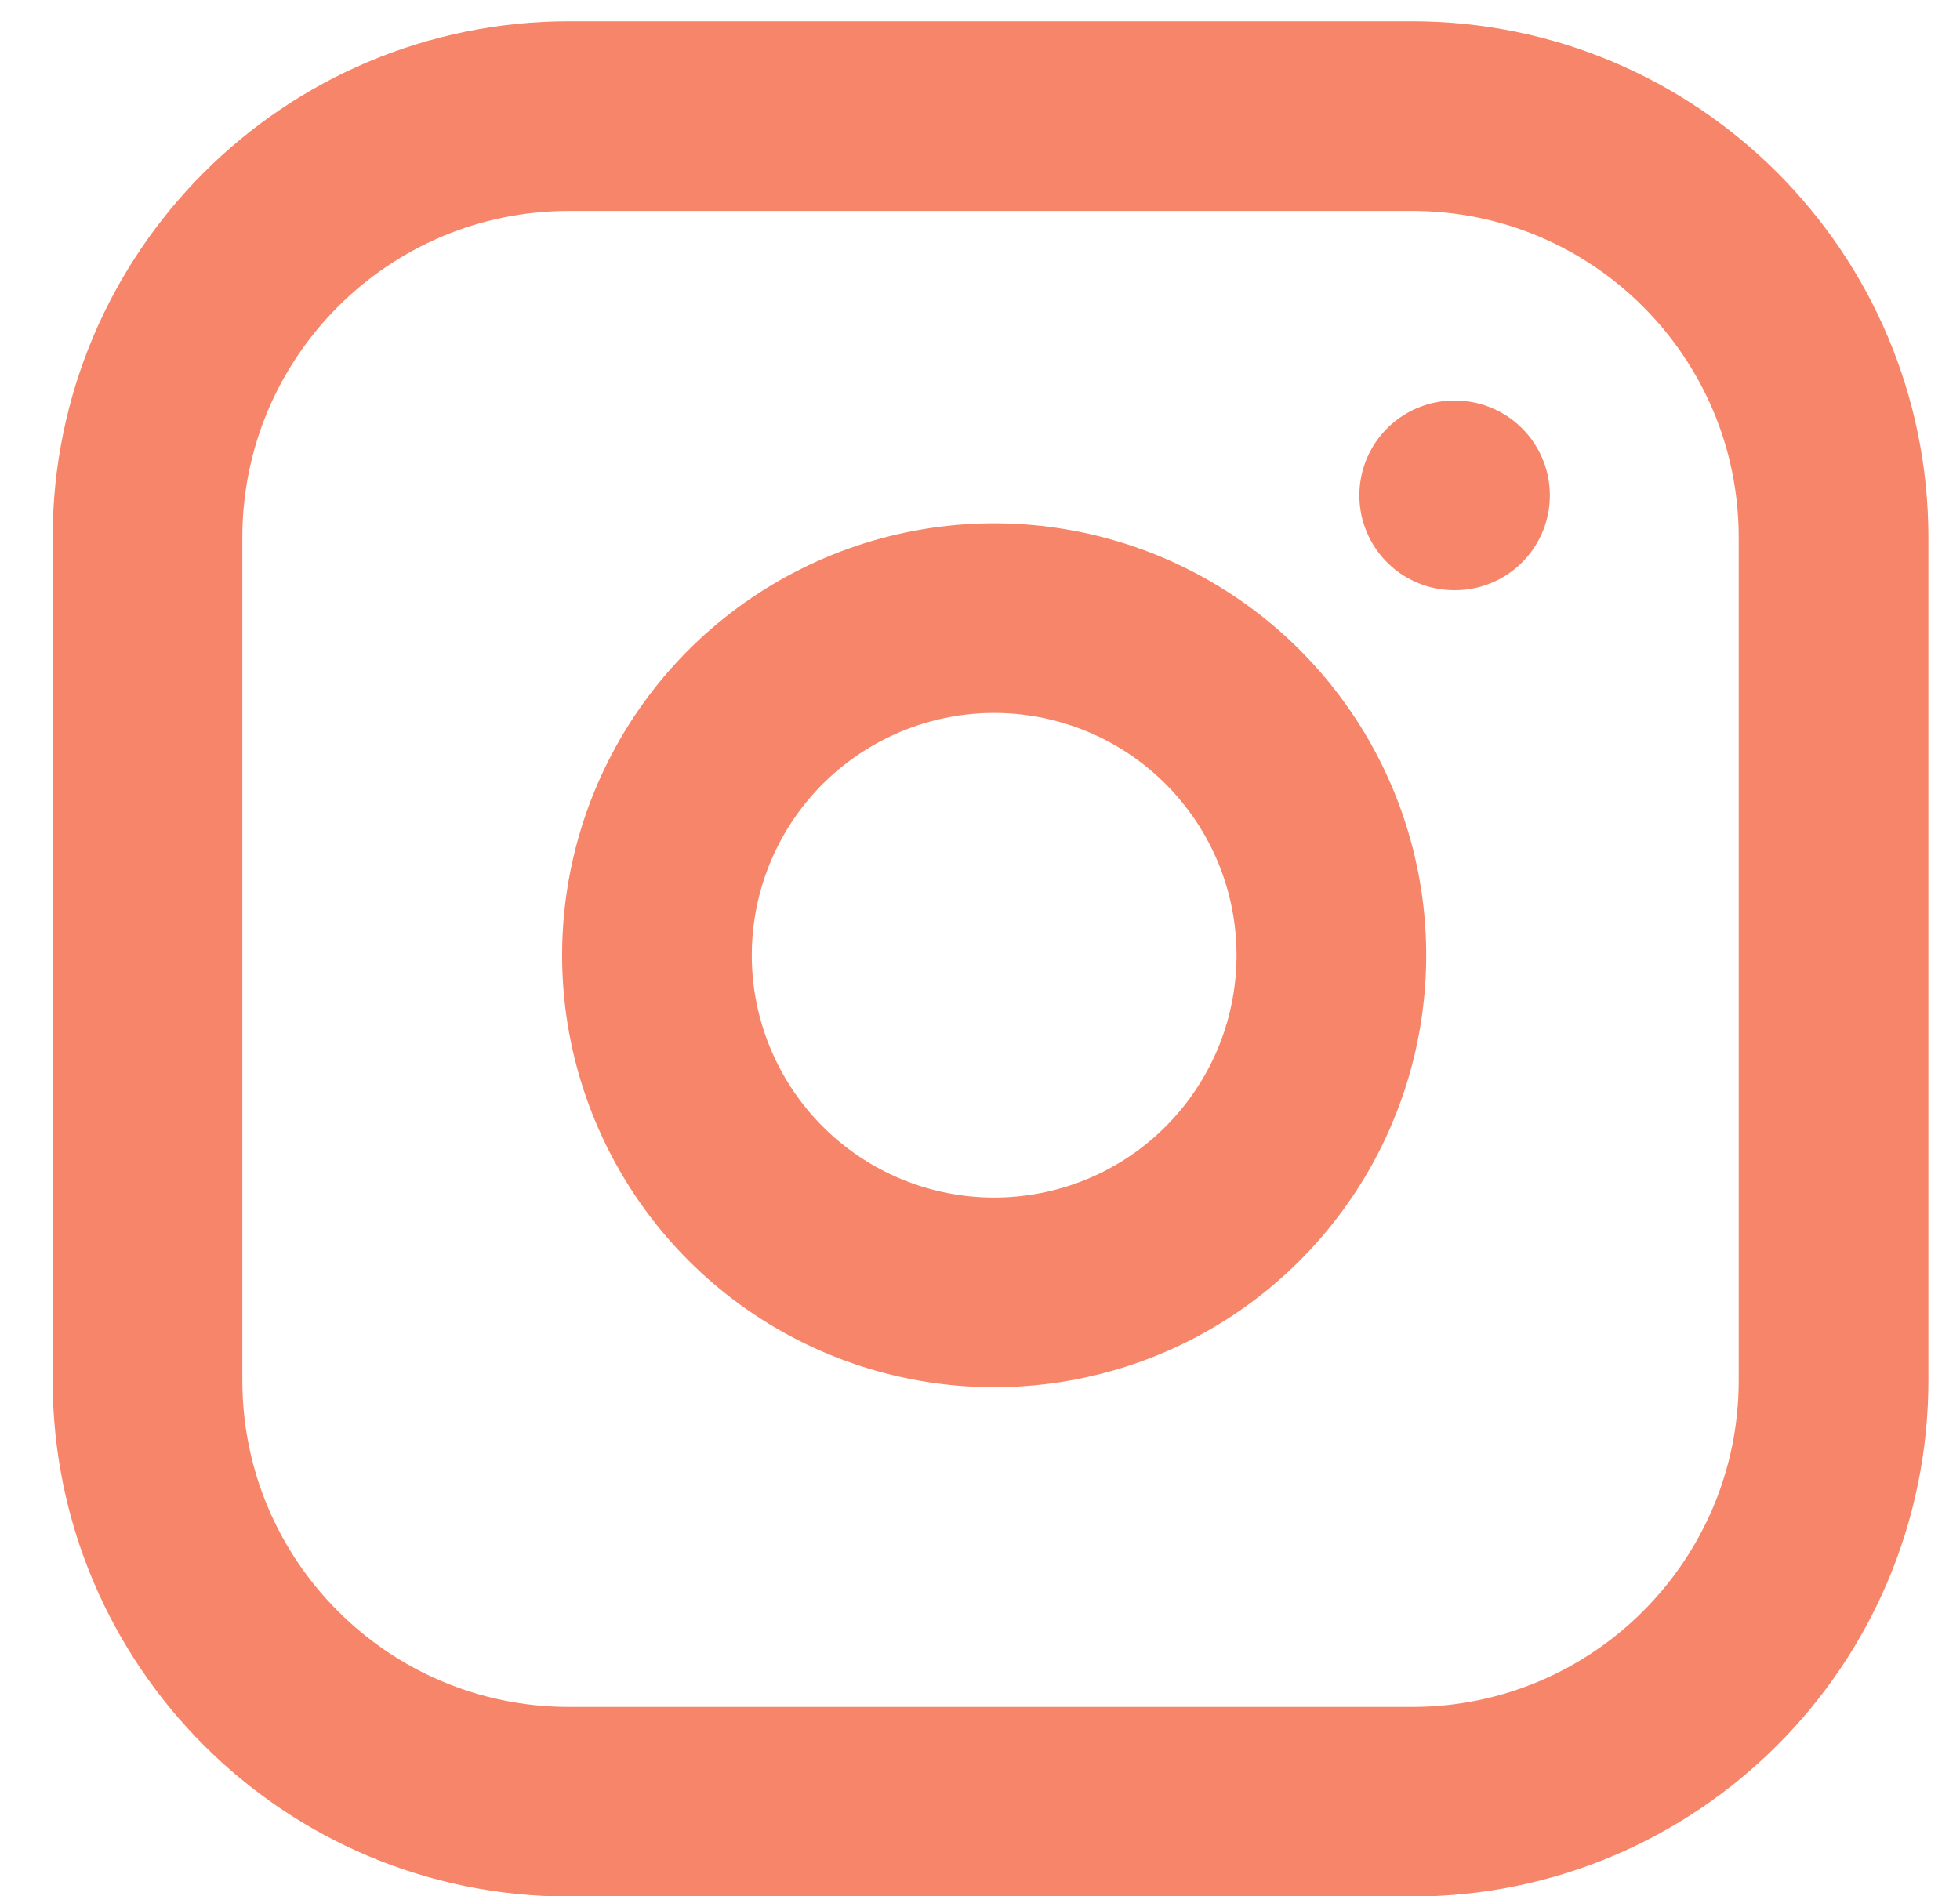 <svg width="31" height="30" viewBox="0 0 31 30" fill="none" xmlns="http://www.w3.org/2000/svg">
<path d="M23 7.837H23.013M9 1.837H22.333C26.015 1.837 29 4.822 29 8.504V21.837C29 25.519 26.015 28.504 22.333 28.504H9C5.318 28.504 2.333 25.519 2.333 21.837V8.504C2.333 4.822 5.318 1.837 9 1.837ZM21 14.33C21.164 15.44 20.975 16.573 20.458 17.569C19.941 18.565 19.124 19.372 18.122 19.877C17.12 20.381 15.984 20.556 14.877 20.378C13.769 20.2 12.746 19.677 11.953 18.884C11.16 18.091 10.637 17.067 10.458 15.96C10.28 14.852 10.456 13.717 10.96 12.715C11.464 11.713 12.272 10.895 13.268 10.379C14.263 9.862 15.397 9.672 16.506 9.837C17.638 10.005 18.686 10.532 19.495 11.341C20.304 12.15 20.832 13.198 21 14.33Z" stroke="#F78569" stroke-width="3" stroke-linecap="round" stroke-linejoin="round"/>
</svg>
